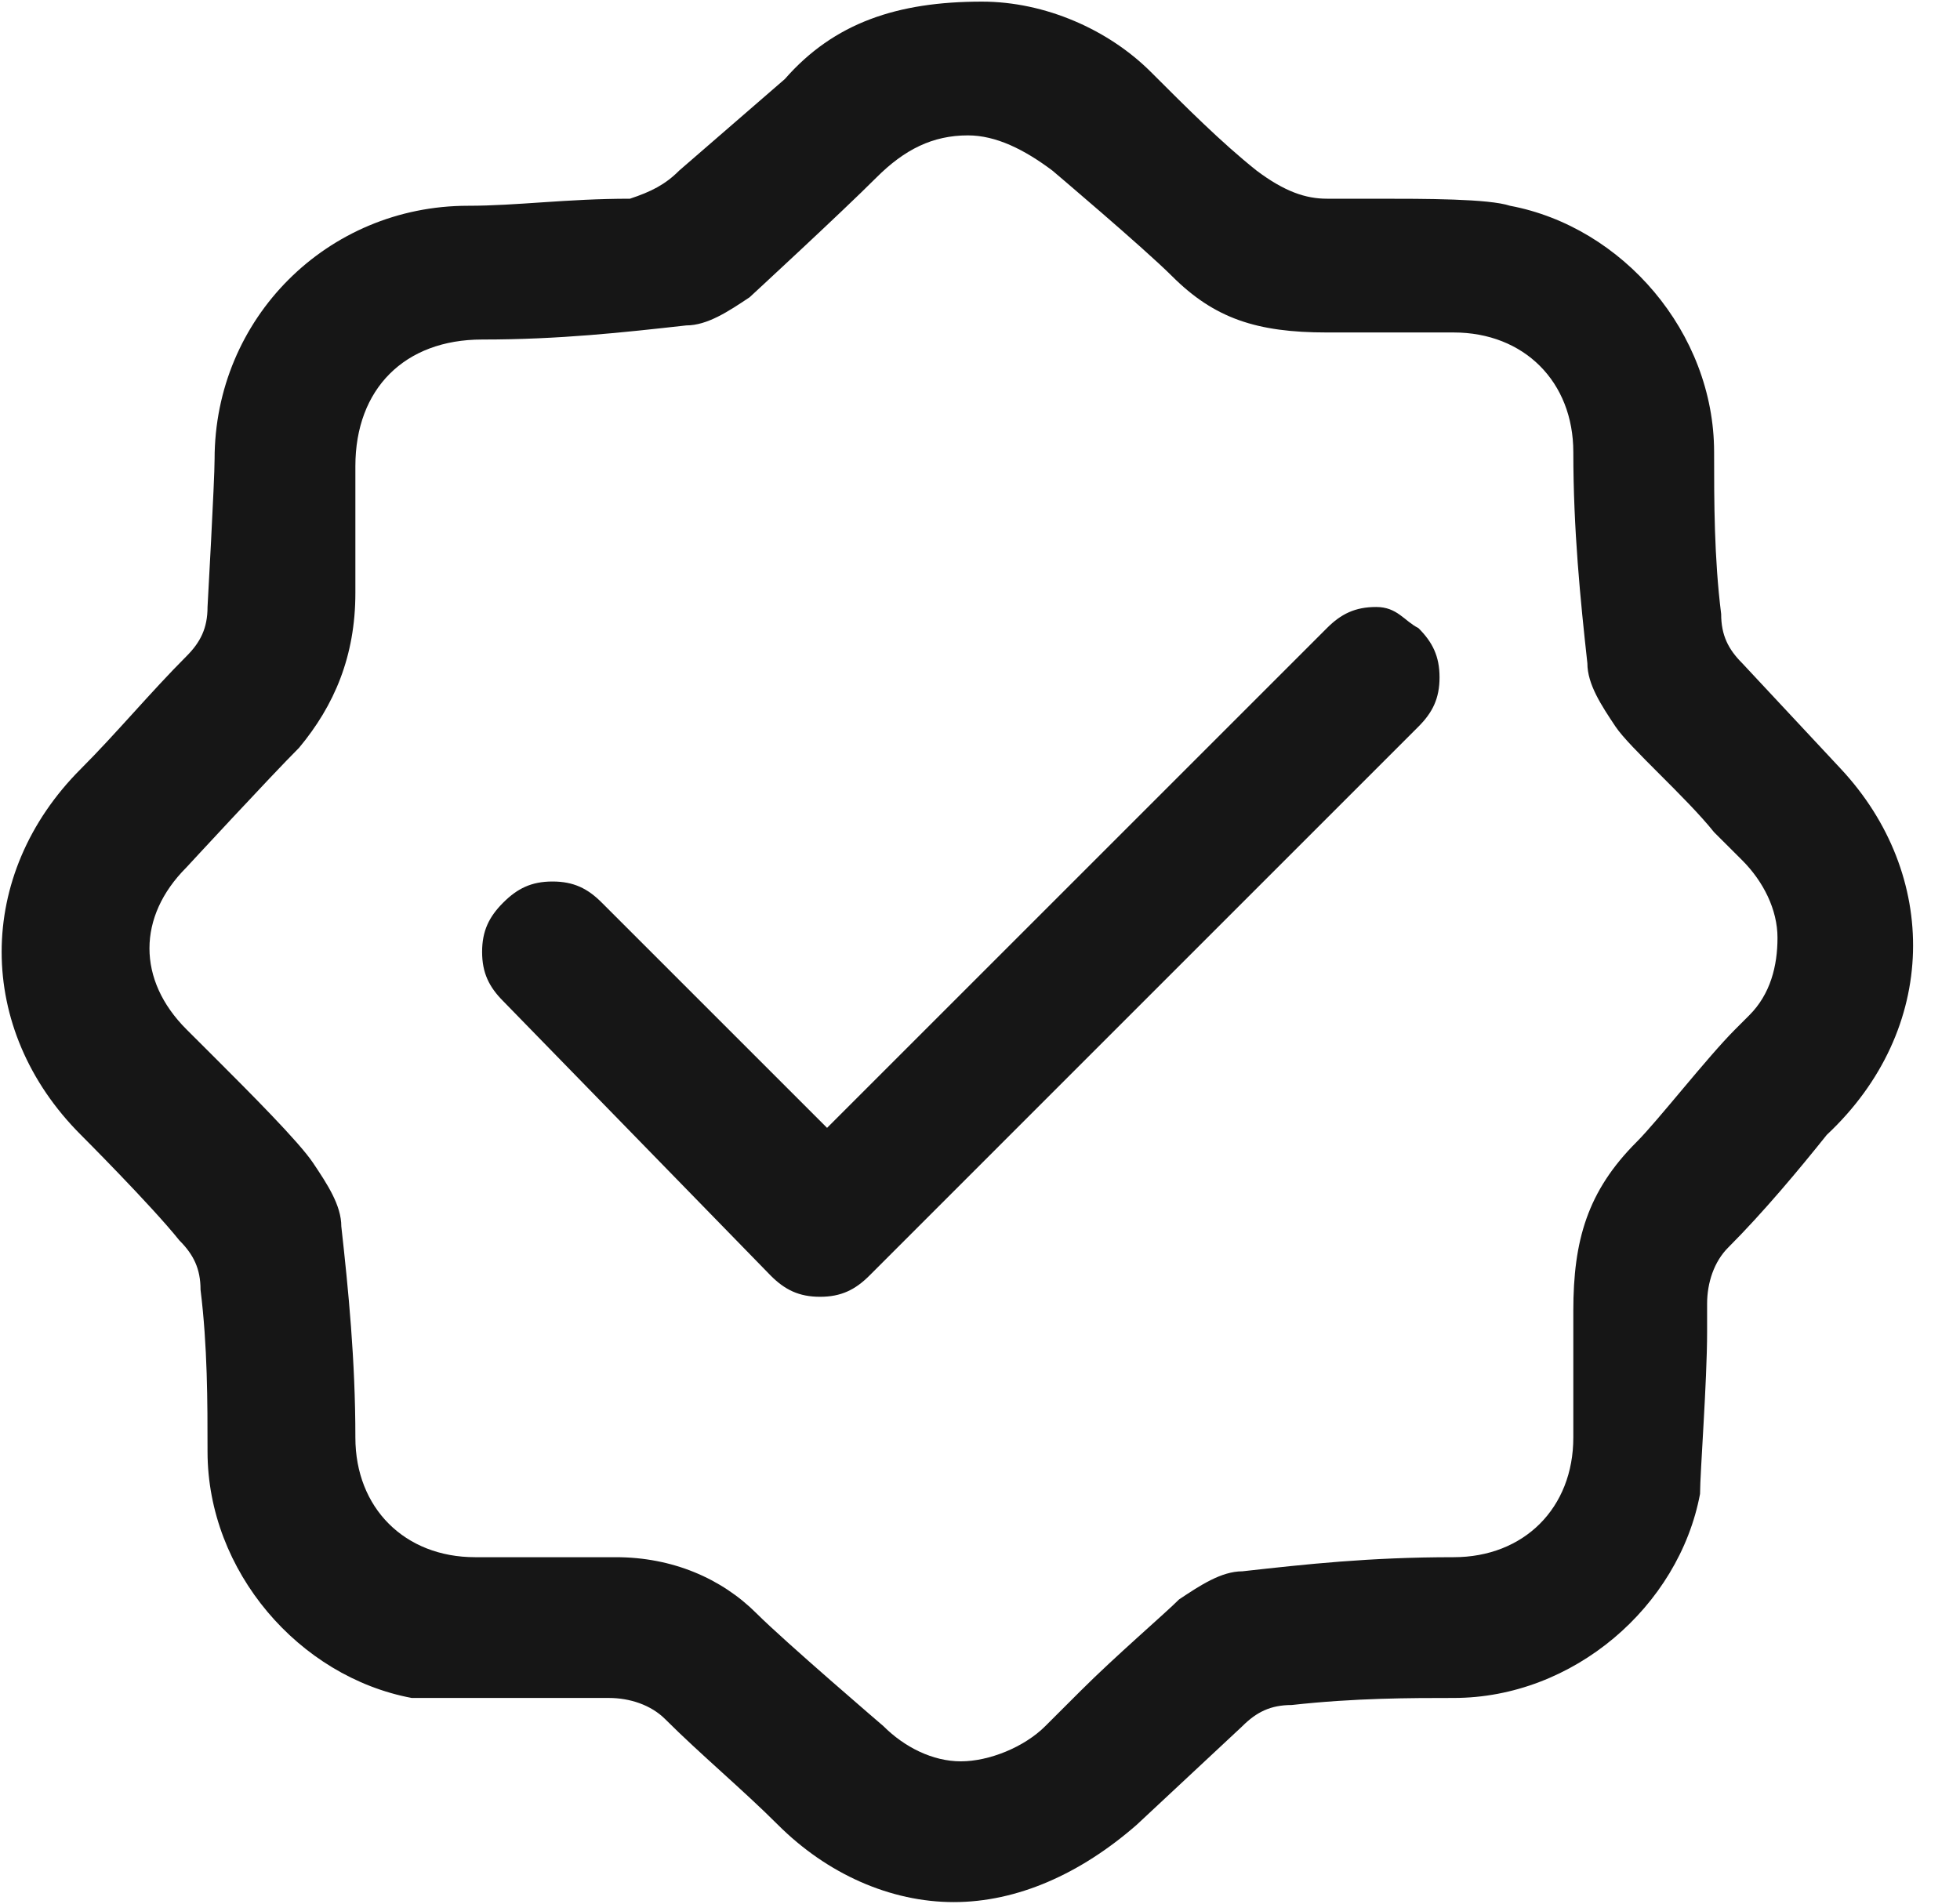 <?xml version="1.0" encoding="UTF-8"?> <svg xmlns="http://www.w3.org/2000/svg" width="35" height="34" viewBox="0 0 35 34" fill="none"><path d="M32.872 13.732L31.112 11.846C30.861 11.595 30.735 11.344 30.735 10.966C30.609 9.961 30.609 8.955 30.609 8.075C30.609 5.938 28.975 4.052 26.964 3.675C26.586 3.549 25.455 3.549 24.575 3.549C24.198 3.549 23.821 3.549 23.695 3.549C23.318 3.549 22.941 3.424 22.438 3.046C21.809 2.544 21.181 1.915 20.552 1.286C19.798 0.532 18.666 0.029 17.535 0.029C16.026 0.029 14.895 0.406 14.015 1.412L12.129 3.046C11.878 3.298 11.626 3.424 11.249 3.549C10.118 3.549 9.238 3.675 8.358 3.675C5.844 3.675 3.832 5.686 3.832 8.201C3.832 8.578 3.706 10.841 3.706 10.841C3.706 11.218 3.581 11.469 3.329 11.721C2.701 12.349 2.072 13.104 1.444 13.732C-0.442 15.618 -0.442 18.384 1.444 20.269C1.444 20.269 2.701 21.526 3.204 22.155C3.455 22.406 3.581 22.658 3.581 23.035C3.706 24.041 3.706 25.046 3.706 25.926C3.706 28.064 5.341 29.949 7.352 30.326C7.729 30.326 8.986 30.326 10.244 30.326C10.621 30.326 10.872 30.326 10.872 30.326C11.249 30.326 11.626 30.452 11.878 30.704C12.506 31.332 13.261 31.961 13.889 32.589C14.769 33.469 15.901 33.972 17.032 33.972C18.164 33.972 19.295 33.469 20.301 32.589L22.186 30.829C22.438 30.578 22.689 30.452 23.066 30.452C24.198 30.326 25.204 30.326 25.958 30.326C28.095 30.326 29.981 28.692 30.358 26.681C30.358 26.304 30.484 24.669 30.484 23.789C30.484 23.538 30.484 23.286 30.484 23.286C30.484 22.909 30.609 22.532 30.861 22.281C31.489 21.652 32.118 20.898 32.621 20.269C34.632 18.384 34.632 15.618 32.872 13.732ZM28.095 23.412C28.095 24.041 28.095 25.675 28.095 25.675C28.095 26.932 27.215 27.812 25.958 27.812C24.449 27.812 23.318 27.938 22.186 28.064C21.809 28.064 21.432 28.315 21.055 28.566C20.804 28.818 19.924 29.572 19.295 30.201C19.044 30.452 18.792 30.704 18.666 30.829C18.289 31.206 17.661 31.458 17.158 31.458C16.655 31.458 16.152 31.206 15.775 30.829C15.775 30.829 14.015 29.321 13.512 28.818C12.884 28.189 12.004 27.812 10.998 27.812H8.484C7.226 27.812 6.346 26.932 6.346 25.675C6.346 24.292 6.221 23.035 6.095 21.904C6.095 21.526 5.844 21.149 5.592 20.772C5.341 20.395 4.461 19.515 3.832 18.886L3.329 18.384C2.449 17.504 2.449 16.372 3.329 15.492C3.329 15.492 4.838 13.858 5.341 13.355C5.969 12.601 6.346 11.721 6.346 10.589C6.346 10.086 6.346 8.326 6.346 8.326C6.346 6.944 7.226 6.064 8.609 6.064C9.992 6.064 11.124 5.938 12.255 5.812C12.632 5.812 13.009 5.561 13.386 5.309C13.386 5.309 15.021 3.801 15.649 3.172C16.152 2.669 16.655 2.418 17.284 2.418C17.786 2.418 18.289 2.669 18.792 3.046C18.792 3.046 20.426 4.429 20.929 4.932C21.684 5.686 22.438 5.938 23.695 5.938H25.958C27.215 5.938 28.095 6.818 28.095 8.075C28.095 9.458 28.221 10.715 28.346 11.846C28.346 12.224 28.598 12.601 28.849 12.978C29.101 13.355 30.106 14.235 30.609 14.864L31.112 15.366C31.489 15.744 31.741 16.246 31.741 16.749C31.741 17.252 31.615 17.755 31.238 18.132L30.986 18.384C30.484 18.886 29.604 20.018 29.226 20.395C28.346 21.275 28.095 22.155 28.095 23.412ZM25.329 11.218C25.581 11.469 25.706 11.721 25.706 12.098C25.706 12.475 25.581 12.726 25.329 12.978L15.524 22.784C15.272 23.035 15.021 23.161 14.644 23.161C14.266 23.161 14.015 23.035 13.764 22.784L8.986 17.881C8.735 17.629 8.609 17.378 8.609 17.001C8.609 16.624 8.735 16.372 8.986 16.121C9.238 15.869 9.489 15.744 9.866 15.744C10.244 15.744 10.495 15.869 10.746 16.121L14.769 20.144L23.695 11.218C23.946 10.966 24.198 10.841 24.575 10.841C24.952 10.841 25.078 11.092 25.329 11.218Z" fill="#161616"></path></svg> 